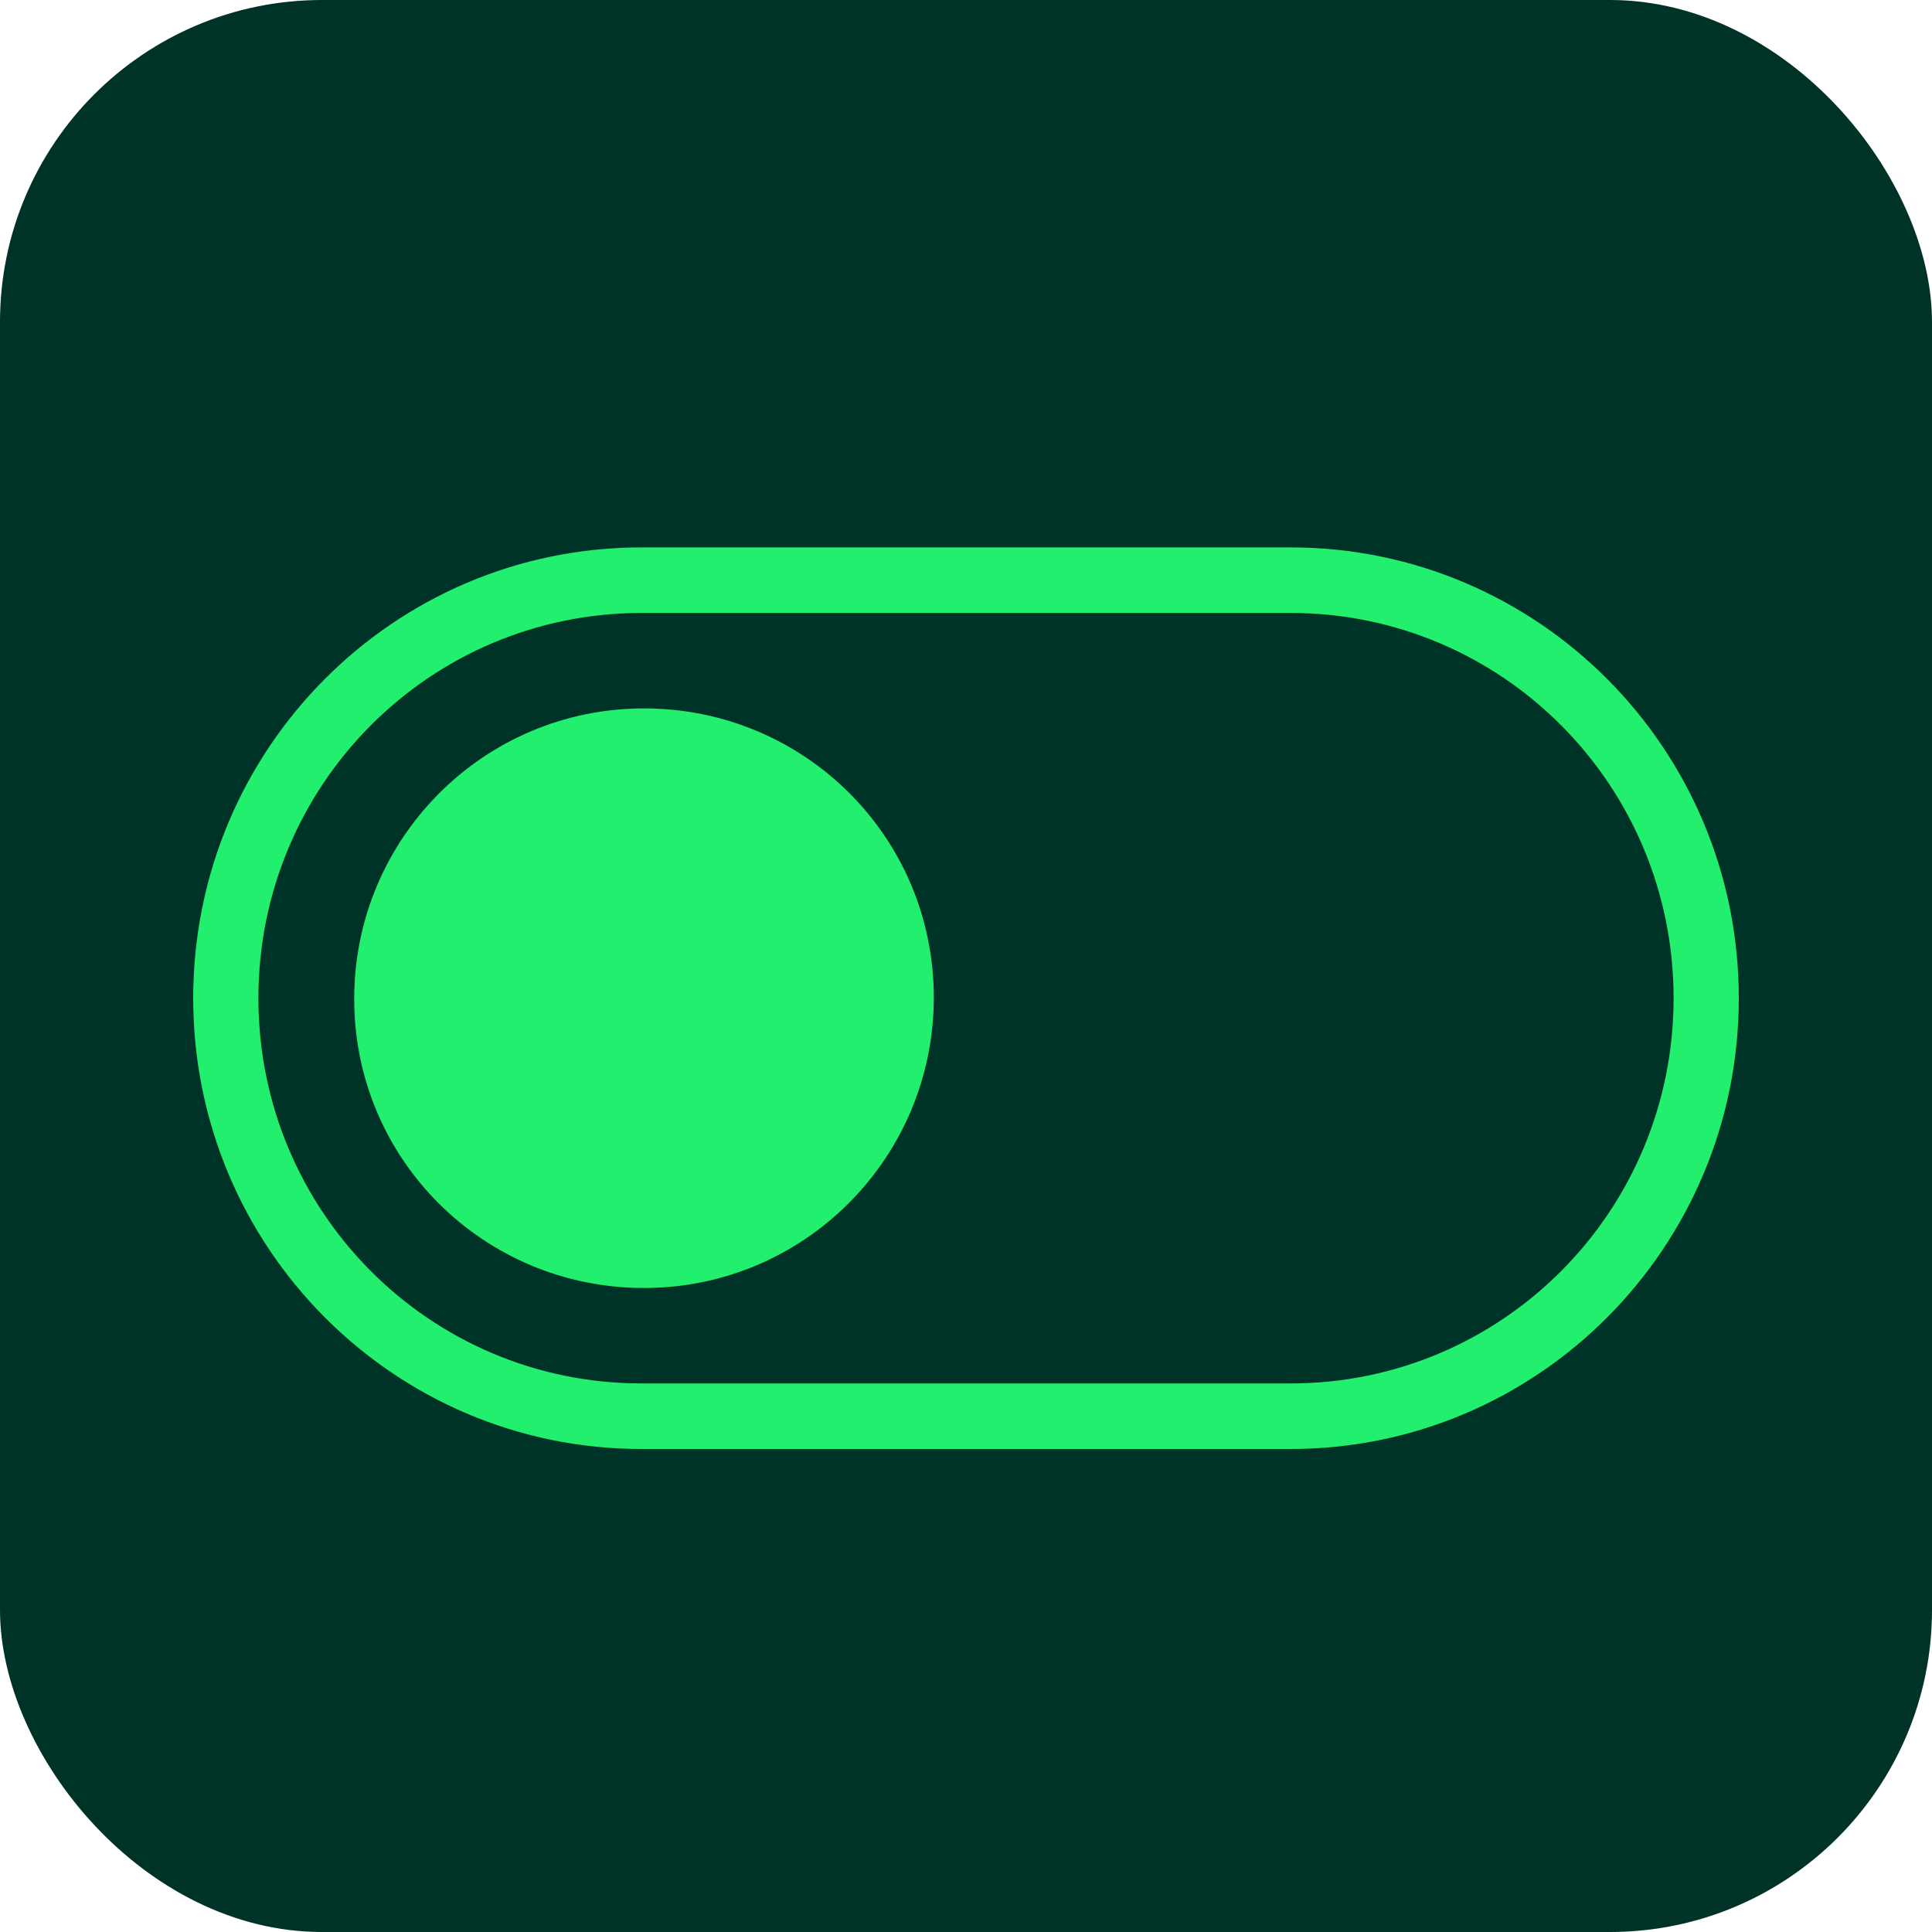<svg width="60" height="60" viewBox="0 0 60 60" fill="none" xmlns="http://www.w3.org/2000/svg">
<rect width="60" height="60" rx="10" fill="#003327"/>
<path d="M19.924 45C12.228 45 6 38.738 6 31C6 23.262 12.228 17 19.924 17H40.076C47.772 17 54 23.262 54 31C54 38.738 47.772 45 40.076 45H19.924ZM8.025 31C8.025 37.618 13.342 42.964 19.924 42.964H40.076C46.658 42.964 51.975 37.618 51.975 31C51.975 24.382 46.658 19.036 40.076 19.036H19.924C13.342 19.036 8.025 24.382 8.025 31Z" fill="#22EF6D"/>
<path d="M20 22C15.025 22 11 26.035 11 31.023C11 36.01 15.025 40 20 40C24.975 40 29 35.965 29 30.977C29 25.99 24.975 22 20 22Z" fill="#22EF6D"/>
</svg>
